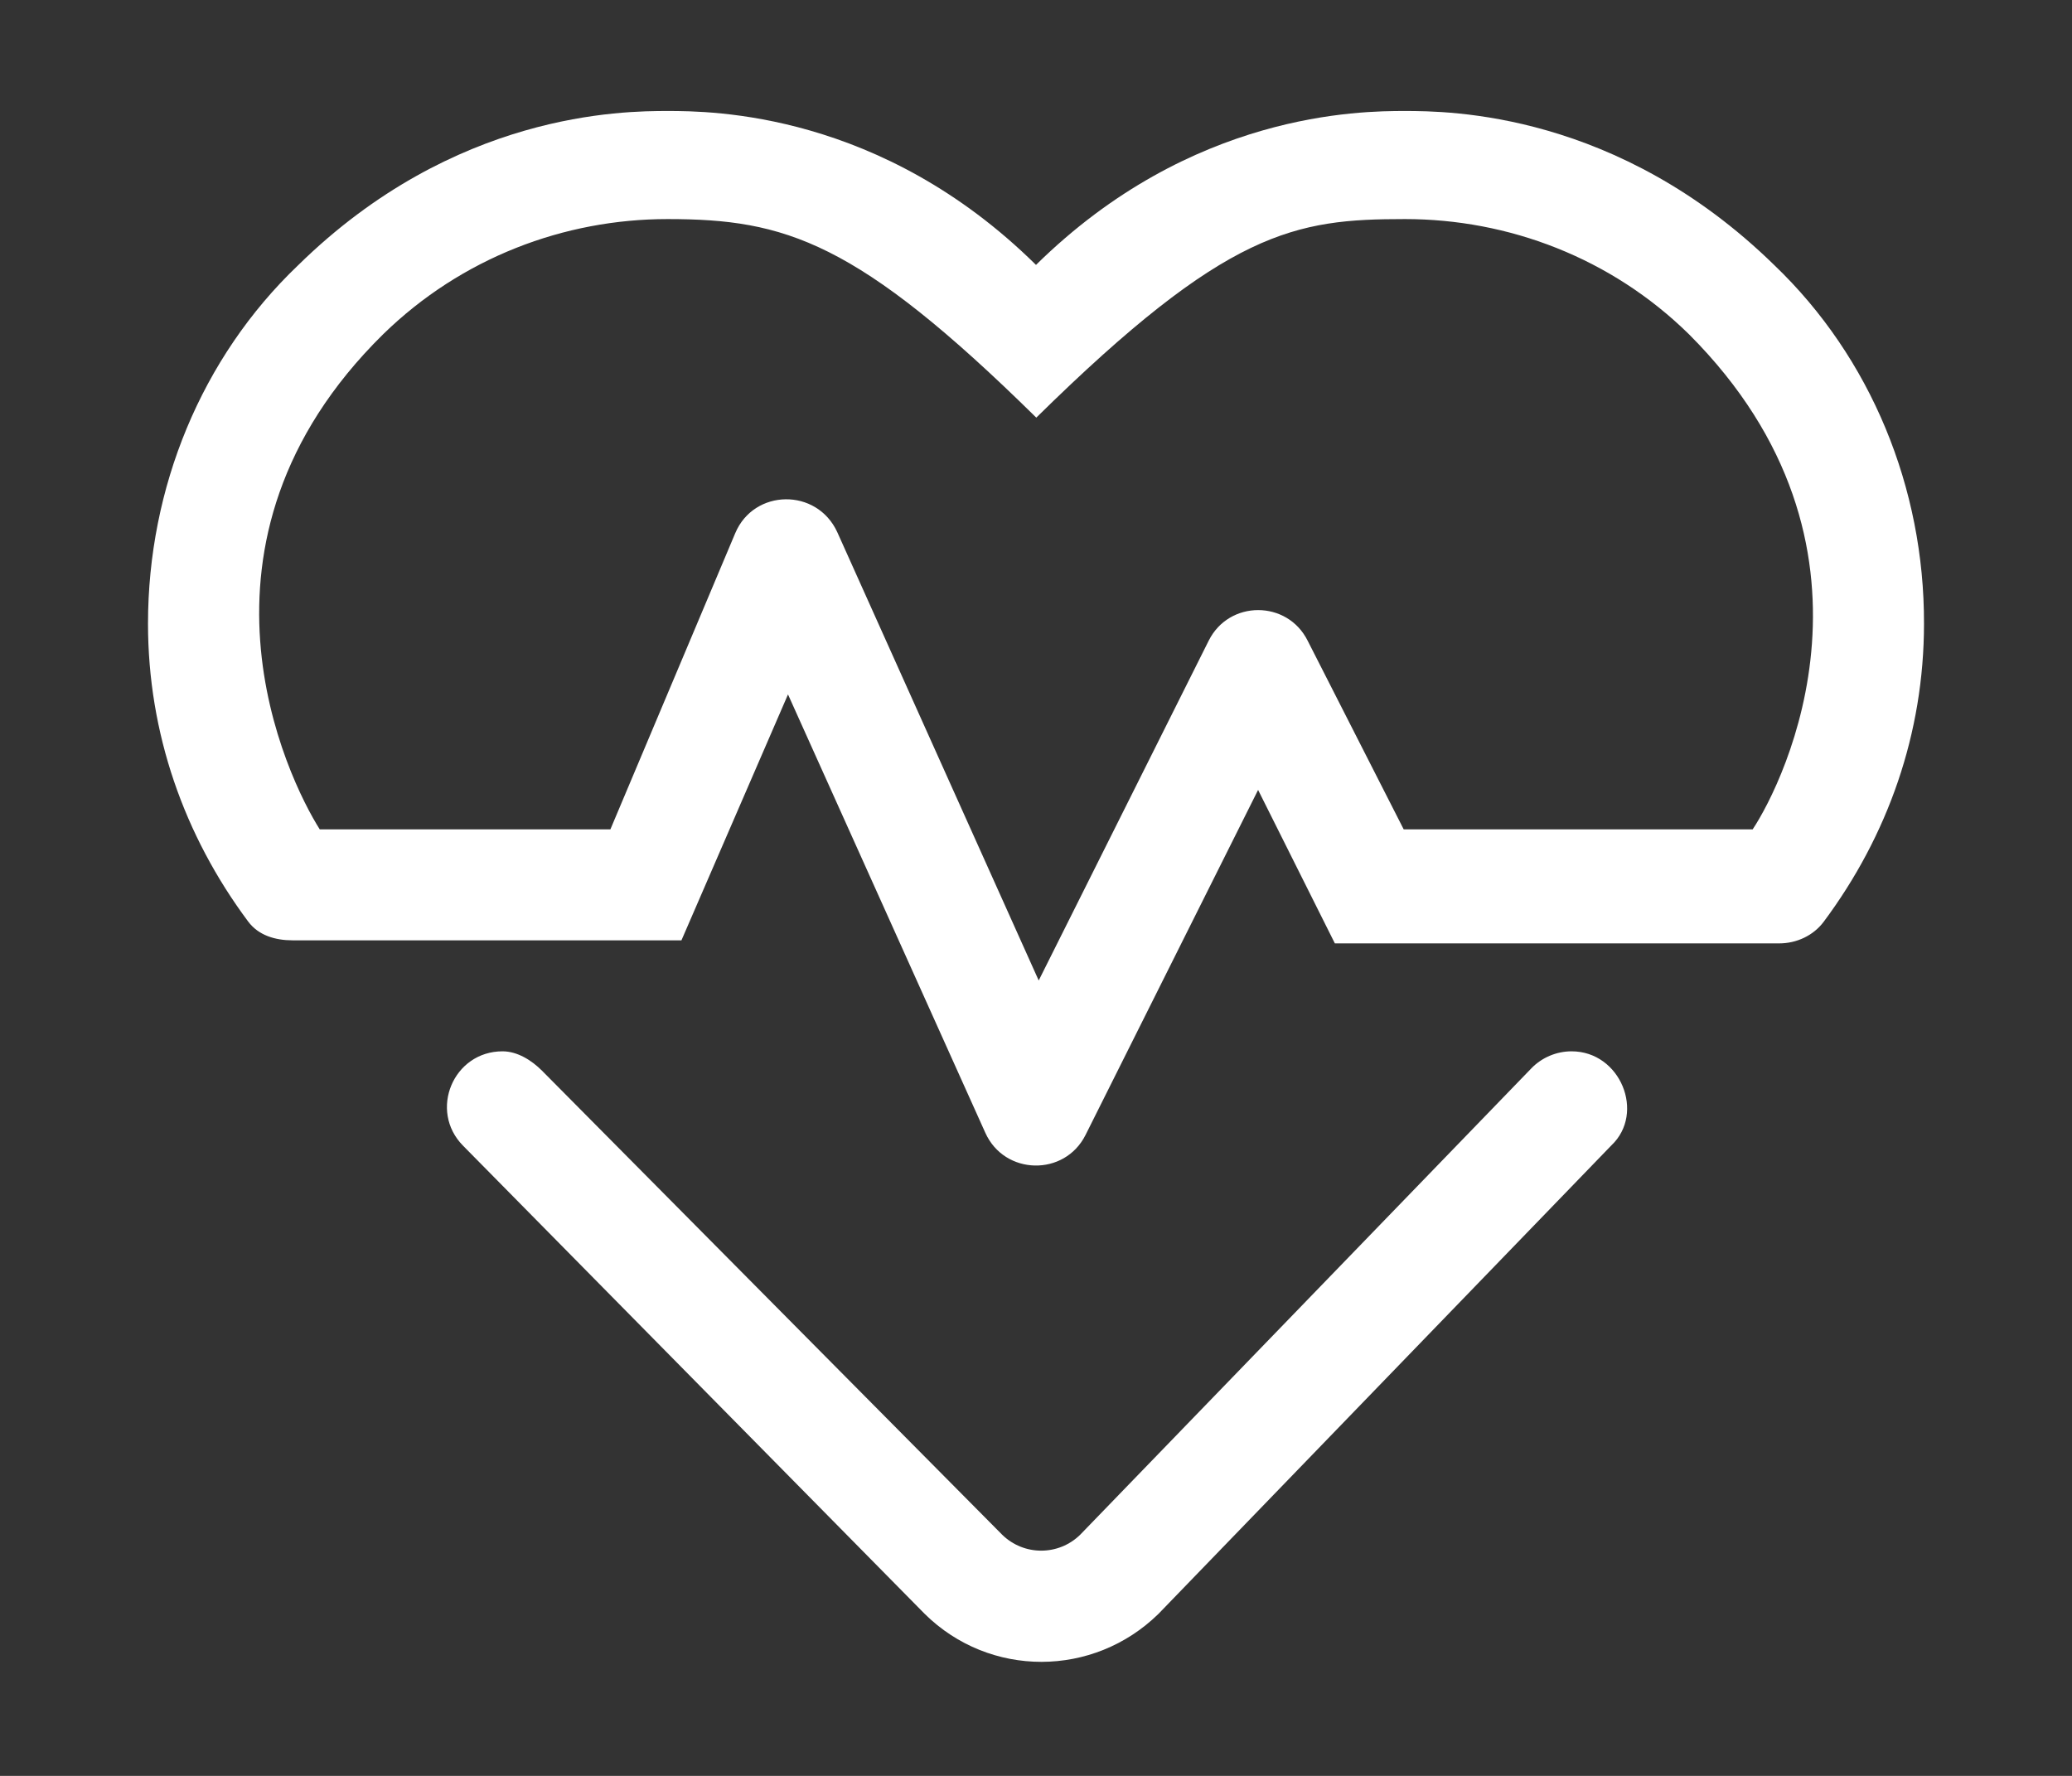 <svg viewBox="0 0 42 36" fill="none" xmlns="http://www.w3.org/2000/svg">
<rect x="0" y="0" width="42" height="36" fill="#333333" stroke="none"/>
<g id="heart-pulse">
<path id="Vector" d="M35.969 5.378C32.791 2.268 29.374 2.25 28.474 2.25C27.586 2.25 24.149 2.268 21 5.37C17.857 2.268 14.426 2.25 13.533 2.25C12.633 2.25 9.209 2.268 6.042 5.378C4.081 7.249 3 9.893 3 12.642C3 14.861 3.731 16.937 5.029 18.679C5.239 18.963 5.58 19.062 5.931 19.062H13.813L15.973 14.077L19.973 22.964C20.362 23.828 21.581 23.854 22.005 23.006L25.502 16.013L27.058 19.124H36.065C36.417 19.124 36.758 18.966 36.968 18.684C38.269 16.938 39 14.864 39 12.642C39.007 9.893 37.924 7.249 35.969 5.378ZM35.527 16.812H28.453L26.506 12.987C26.092 12.161 24.914 12.161 24.501 12.987L21.055 19.876L16.971 10.786C16.556 9.886 15.284 9.907 14.904 10.807L12.373 16.812H6.481C5.831 15.784 3.484 10.995 7.764 6.778C9.356 5.223 11.439 4.441 13.531 4.441C15.914 4.441 17.364 4.88 21.006 8.466C24.873 4.66 26.245 4.441 28.48 4.441C30.572 4.441 32.656 5.223 34.238 6.778C38.522 11.067 36.166 15.855 35.527 16.812ZM31.856 21.312C31.552 21.312 31.256 21.436 31.044 21.654L21.896 31.111C21.457 31.542 20.754 31.542 20.314 31.111L10.988 21.706C10.777 21.494 10.488 21.312 10.186 21.312C9.188 21.312 8.685 22.514 9.385 23.224L18.744 32.716C20.062 34.017 22.164 34.008 23.482 32.716L32.665 23.217C33.354 22.563 32.848 21.312 31.856 21.312Z" fill="white"/>
</g>
</svg>
